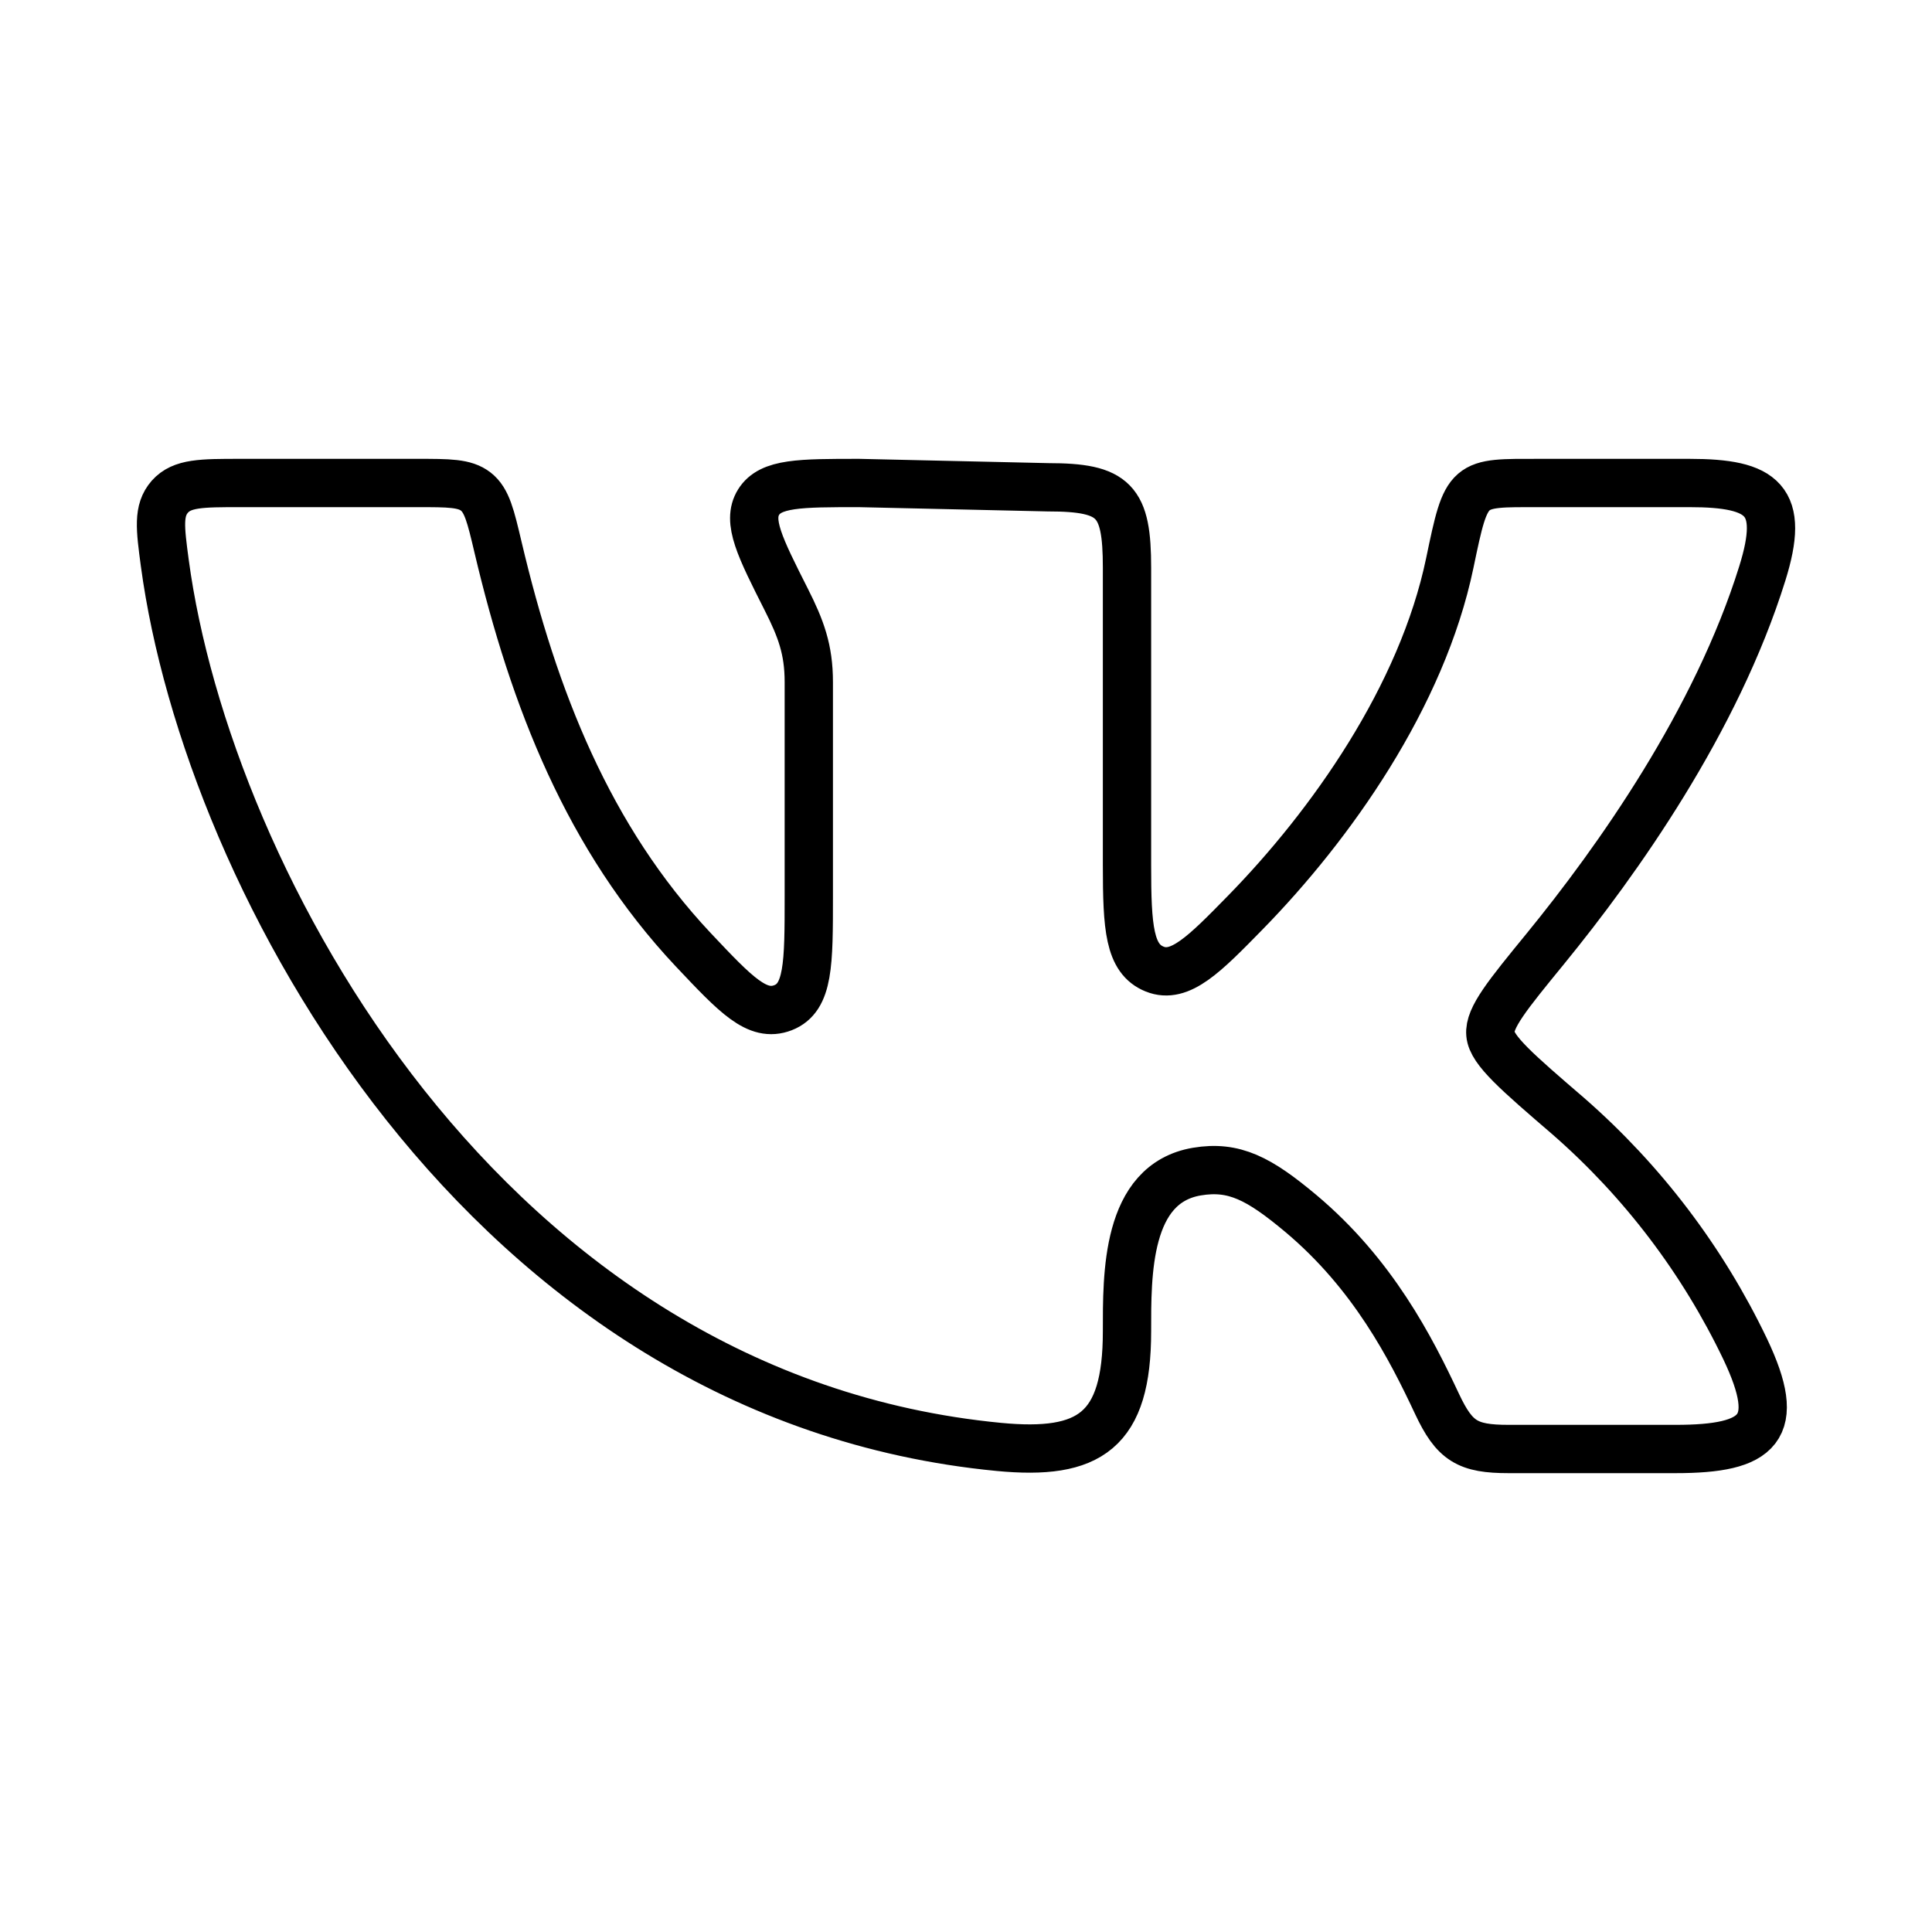 <?xml version="1.0" encoding="UTF-8"?> <svg xmlns="http://www.w3.org/2000/svg" width="60" height="60" viewBox="0 0 60 60" fill="none"><path d="M35 26.873V17.633C35 15.55 34.623 15.133 32.55 15.133L26.675 15C24.845 15 23.93 15 23.56 15.593C23.19 16.185 23.6 16.998 24.418 18.618C24.873 19.518 25.118 20.17 25.118 21.18V27.83C25.118 29.93 25.118 30.983 24.318 31.295C23.518 31.605 22.855 30.9 21.525 29.49C18.275 26.03 16.58 21.71 15.468 17C15.238 16.025 15.123 15.538 14.778 15.268C14.433 14.998 13.94 15 12.96 15H7.46C6.255 15 5.653 15 5.275 15.425C4.9 15.853 4.973 16.398 5.118 17.485C6.438 27.303 15.07 43.4 31.018 44.935C33.843 45.205 35 44.443 35 41.348C35 39.593 34.963 36.758 37.17 36.385C38.328 36.19 39.105 36.603 40.398 37.685C42.638 39.565 43.813 41.86 44.63 43.603C45.173 44.758 45.575 45 46.85 45H52.035C54.655 45 55.368 44.36 54.2 41.9C52.881 39.141 51.013 36.68 48.71 34.668C47.12 33.3 46.328 32.618 46.285 32.113C46.238 31.61 46.82 30.898 47.985 29.473C50.235 26.718 53.3 22.395 54.73 17.808C55.44 15.533 54.773 15 52.47 15H47.813C45.555 15 45.558 14.923 45.025 17.483C44.16 21.635 41.33 25.628 38.67 28.345C37.408 29.635 36.645 30.413 35.858 30.095C35.07 29.778 35 28.813 35 26.873Z" stroke="black" stroke-width="1.5" stroke-linecap="round" stroke-linejoin="round"></path></svg> 